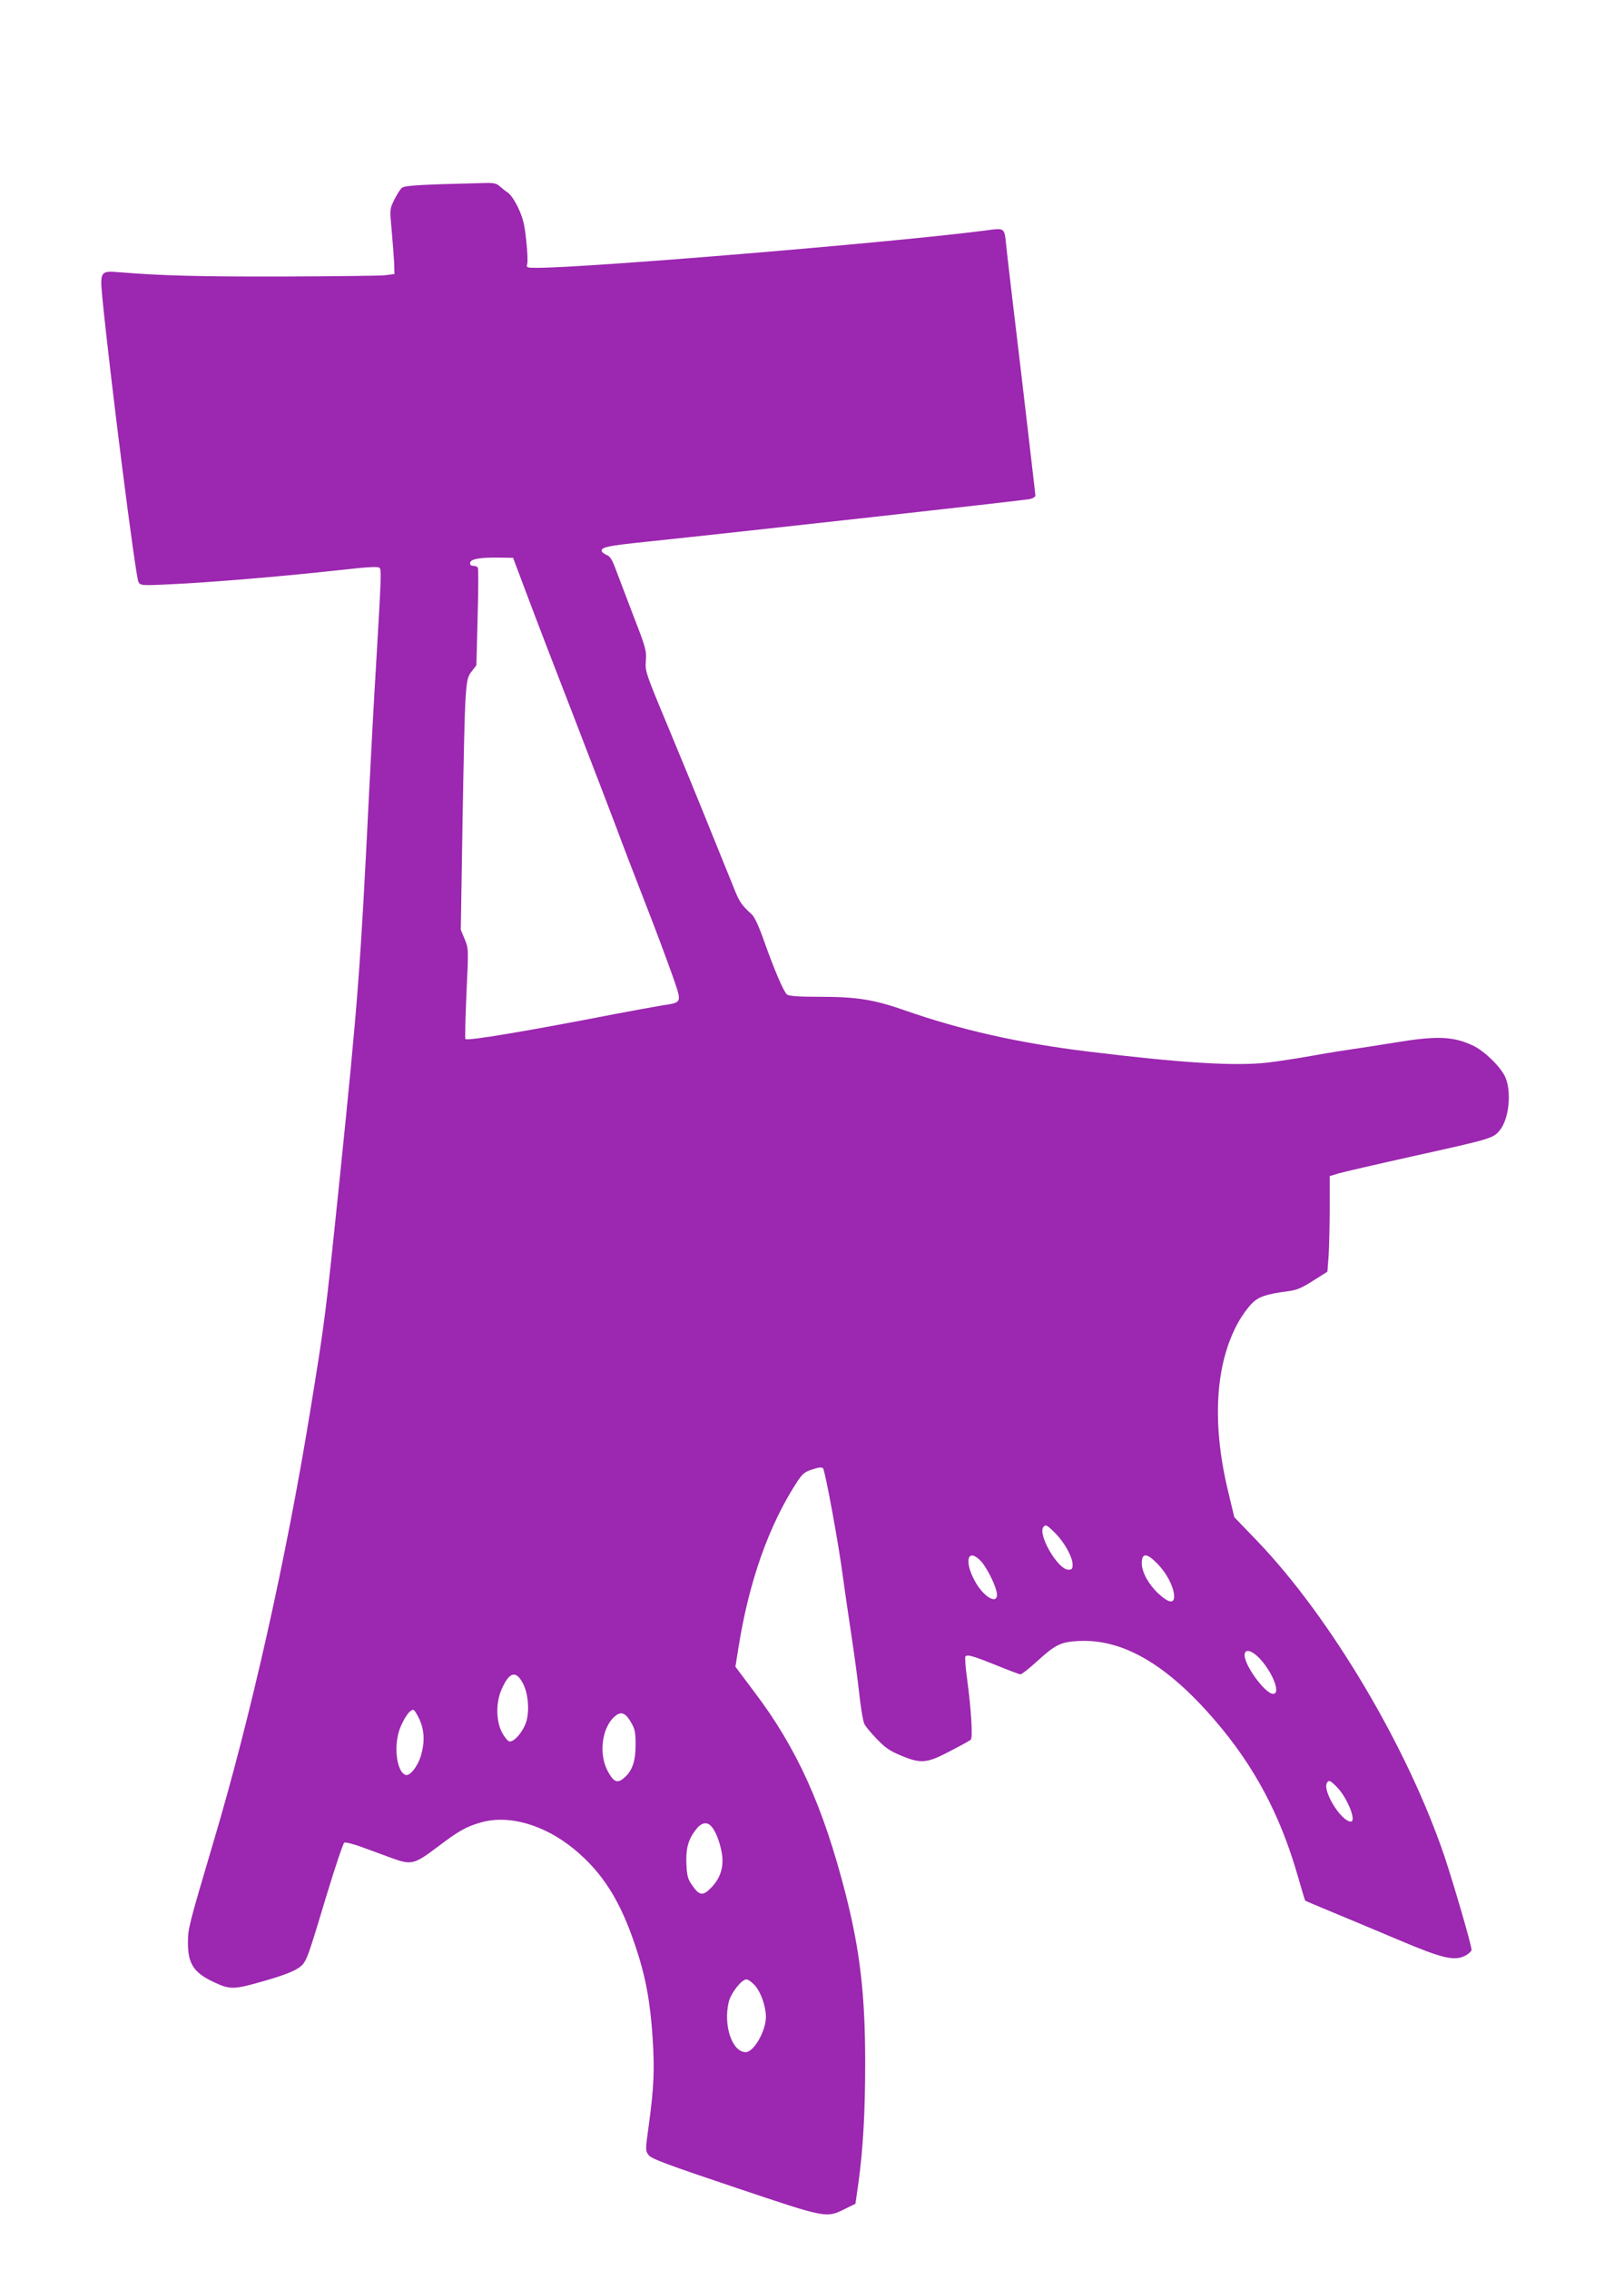 <?xml version="1.0" standalone="no"?>
<!DOCTYPE svg PUBLIC "-//W3C//DTD SVG 20010904//EN"
 "http://www.w3.org/TR/2001/REC-SVG-20010904/DTD/svg10.dtd">
<svg version="1.0" xmlns="http://www.w3.org/2000/svg"
 width="916pt" height="1280pt" viewBox="0 0 916 1280"
 preserveAspectRatio="xMidYMid meet">
<g transform="translate(0,1280) scale(0.1,-0.1)"
fill="#9c27b0" stroke="none">
<path d="M2474 11761 c-138 -5 -196 -10 -207 -20 -9 -7 -28 -37 -43 -67 -26
-53 -26 -54 -15 -171 6 -65 12 -147 14 -183 l2 -65 -55 -7 c-30 -3 -291 -6
-580 -7 -468 -1 -686 5 -915 24 -110 9 -112 7 -97 -151 44 -444 186 -1563 203
-1595 12 -22 13 -22 260 -9 223 13 566 42 868 75 178 20 227 22 233 12 10 -13
7 -72 -22 -567 -11 -179 -29 -509 -40 -735 -47 -952 -61 -1139 -165 -2150 -81
-784 -82 -789 -166 -1305 -136 -834 -335 -1721 -545 -2425 -140 -473 -144
-488 -144 -569 0 -119 34 -170 150 -223 90 -42 109 -41 286 10 136 39 197 67
218 100 22 32 37 79 131 391 47 154 90 283 97 287 6 4 55 -8 107 -28 53 -19
125 -46 161 -59 110 -40 126 -36 254 60 121 92 163 116 245 140 159 47 361
-11 531 -151 160 -133 258 -288 344 -545 58 -173 83 -310 97 -516 12 -183 7
-285 -22 -497 -19 -135 -19 -141 -1 -165 15 -21 98 -52 488 -183 524 -176 513
-174 624 -119 l55 27 17 119 c26 189 38 397 38 675 0 383 -29 634 -111 955
-126 491 -273 818 -513 1135 l-108 144 17 106 c59 374 172 693 332 938 29 43
42 55 84 68 36 12 54 14 61 7 12 -12 90 -437 113 -617 9 -66 29 -205 45 -310
16 -104 37 -257 46 -340 9 -82 22 -162 30 -176 7 -14 39 -52 71 -85 46 -48 74
-67 135 -92 113 -47 145 -44 275 24 60 31 113 60 118 65 13 9 3 171 -20 342
-9 64 -13 122 -10 127 9 14 41 5 180 -51 66 -27 125 -49 131 -49 7 0 49 33 94
74 103 94 134 109 235 114 249 12 497 -132 769 -449 221 -257 367 -531 466
-876 21 -74 40 -137 42 -139 2 -2 74 -32 158 -67 85 -35 254 -106 375 -157
246 -104 310 -118 372 -85 18 10 33 24 33 32 0 26 -100 369 -153 528 -209 615
-642 1345 -1055 1776 l-130 135 -36 150 c-92 384 -71 717 59 950 20 36 54 83
75 104 40 40 79 53 205 70 48 6 77 18 141 59 l81 51 7 92 c3 50 6 171 6 269
l0 178 53 16 c28 8 214 51 412 95 451 100 457 102 494 147 53 64 68 219 31
301 -27 59 -119 148 -184 178 -113 52 -203 55 -444 15 -98 -16 -202 -32 -232
-36 -30 -4 -127 -19 -215 -35 -88 -16 -207 -34 -265 -41 -185 -21 -486 -2
-1010 62 -388 47 -721 122 -1035 232 -174 61 -271 77 -481 77 -121 0 -175 4
-185 13 -19 15 -72 140 -131 306 -27 77 -52 131 -67 145 -55 50 -68 68 -93
128 -14 35 -77 191 -141 348 -63 157 -172 422 -242 590 -124 297 -127 307
-122 365 4 56 0 73 -73 260 -42 110 -87 228 -100 263 -16 44 -30 66 -46 72
-12 5 -24 13 -27 17 -16 26 20 35 244 58 580 61 2110 231 2167 241 17 4 32 12
32 20 0 7 -36 314 -79 681 -44 367 -83 698 -86 734 -10 96 -8 94 -112 80 -503
-66 -2245 -211 -2535 -211 -58 0 -60 1 -54 23 3 12 1 72 -6 132 -9 89 -18 124
-44 181 -20 43 -45 79 -61 89 -15 10 -36 27 -47 37 -16 14 -34 18 -85 16 -36
-1 -152 -4 -257 -7z m499 -2316 c43 -115 163 -428 267 -695 103 -267 211 -548
240 -625 28 -77 99 -261 157 -410 58 -148 127 -333 154 -410 57 -163 60 -156
-59 -174 -42 -7 -156 -28 -252 -46 -509 -99 -843 -155 -855 -143 -3 3 0 119 6
257 12 251 12 253 -10 306 l-22 53 10 614 c14 777 15 797 51 842 l27 35 7 270
c4 149 5 275 1 281 -3 5 -15 10 -26 10 -14 0 -19 6 -17 18 4 21 58 30 168 28
l74 -1 79 -210z m2981 -5291 c52 -53 96 -134 96 -176 0 -23 -4 -28 -24 -28
-60 0 -178 205 -139 243 12 13 21 7 67 -39z m-421 -156 c35 -38 87 -144 90
-184 5 -65 -76 -18 -125 73 -62 114 -39 189 35 111z m997 -16 c50 -52 88 -124
92 -174 5 -52 -28 -49 -90 9 -55 52 -91 119 -92 169 0 61 29 59 90 -4z m581
-539 c72 -82 113 -193 70 -193 -44 0 -160 157 -161 218 0 40 43 28 91 -25z
m-4163 -131 c29 -53 39 -142 23 -210 -14 -57 -70 -126 -98 -120 -10 2 -29 26
-43 53 -33 66 -33 167 -1 240 43 98 80 109 119 37z m-583 -204 c29 -62 32
-130 9 -207 -18 -61 -63 -117 -87 -108 -54 21 -69 182 -25 277 25 56 51 90 69
90 6 0 21 -24 34 -52z m1192 -15 c25 -42 28 -58 28 -133 0 -94 -21 -150 -71
-189 -35 -27 -56 -15 -89 49 -46 91 -31 226 32 293 40 41 67 36 100 -20z
m3985 -370 c58 -60 111 -193 77 -193 -54 0 -162 175 -134 219 10 17 19 13 57
-26z m-3529 -221 c22 -24 46 -83 57 -143 15 -76 -3 -142 -53 -196 -50 -54 -71
-53 -111 5 -26 36 -31 55 -34 115 -5 88 8 141 48 195 33 46 66 55 93 24z m246
-897 c33 -38 61 -118 61 -176 0 -80 -68 -199 -114 -199 -77 0 -128 153 -95
285 13 50 72 125 99 125 10 0 32 -16 49 -35z"/>
</g>
</svg>
